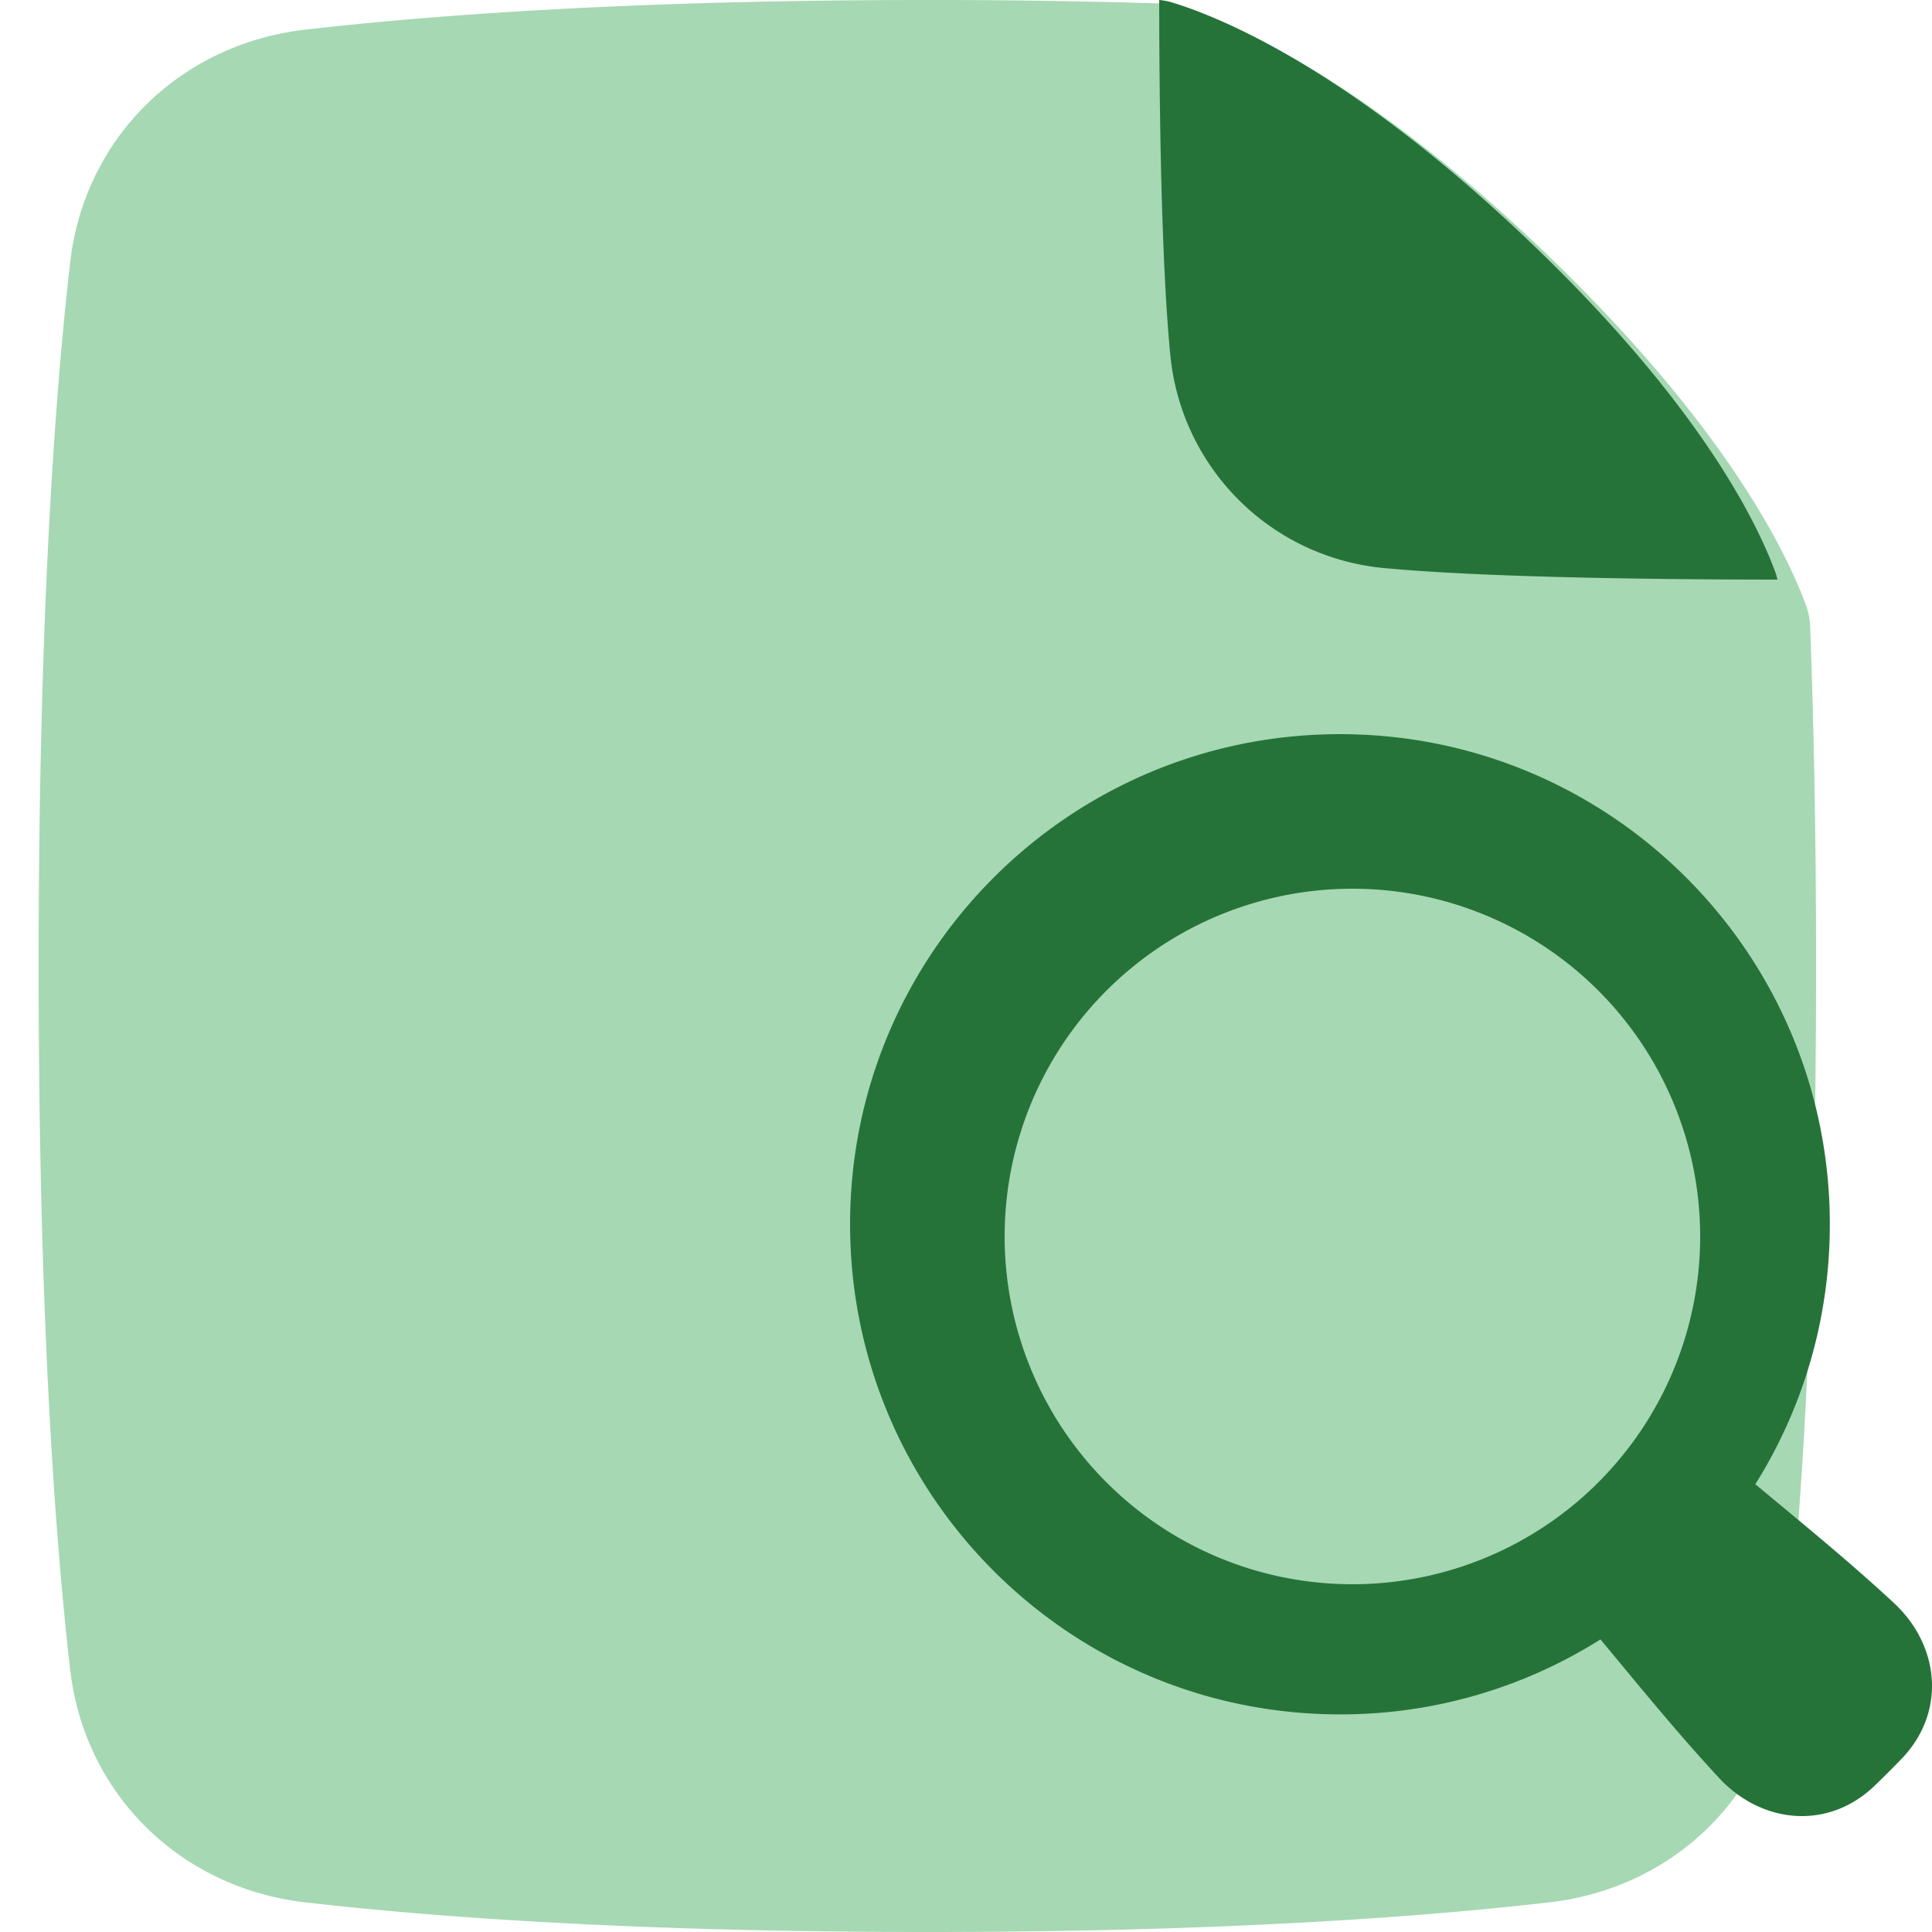 <svg xmlns="http://www.w3.org/2000/svg" width="50" height="50"><g fill="none" fill-rule="evenodd"><g fill-rule="nonzero"><path fill="#A6D8B3" d="M24 0C16.35 0 11.126.395 7.896.768c-3.24.374-5.712 2.807-6.081 6.028C1.423 10.215 1 15.989 1 25c0 9.01.423 14.785.815 18.204.37 3.221 2.84 5.654 6.08 6.028C11.126 49.605 16.35 50 24 50s12.874-.395 16.104-.768c3.24-.374 5.712-2.807 6.081-6.028C46.577 39.785 47 34.011 47 25c0-3.375-.06-6.295-.154-8.808a1.7 1.7 0 0 0-.099-.503c-.514-1.412-2.087-4.637-6.645-9.04C35.266 1.98 31.81.562 30.522.165a1.7 1.7 0 0 0-.446-.074A192 192 0 0 0 24 0"/><path fill="#267339" d="M46 15c-2.74-.001-7.46-.043-10.162-.297a6.126 6.126 0 0 1-5.55-5.512C30.05 6.76 30.002 2.695 30 0q.173.015.338.065c1.237.376 4.561 1.721 9.212 6.153 4.383 4.176 5.895 7.236 6.39 8.576q.038.1.06.206"/></g><path fill="#267339" d="M22 31.684C22 24.679 27.676 19 34.678 19s12.678 5.679 12.678 12.684c0 2.47-.706 4.777-1.928 6.728l.553.459.007.006c1.016.843 2.026 1.68 3.022 2.604 1.197 1.11 1.362 2.836.2 4.04a29 29 0 0 1-.689.688c-1.202 1.164-2.927.998-4.036-.2-.924-.997-1.76-2.007-2.603-3.024l-.004-.005-.001-.002-.457-.55a12.6 12.6 0 0 1-6.742 1.94C27.676 44.368 22 38.689 22 31.684"/><path fill="#A6D8B3" d="M35 41a9 9 0 1 0 0-18 9 9 0 0 0 0 18"/></g></svg>